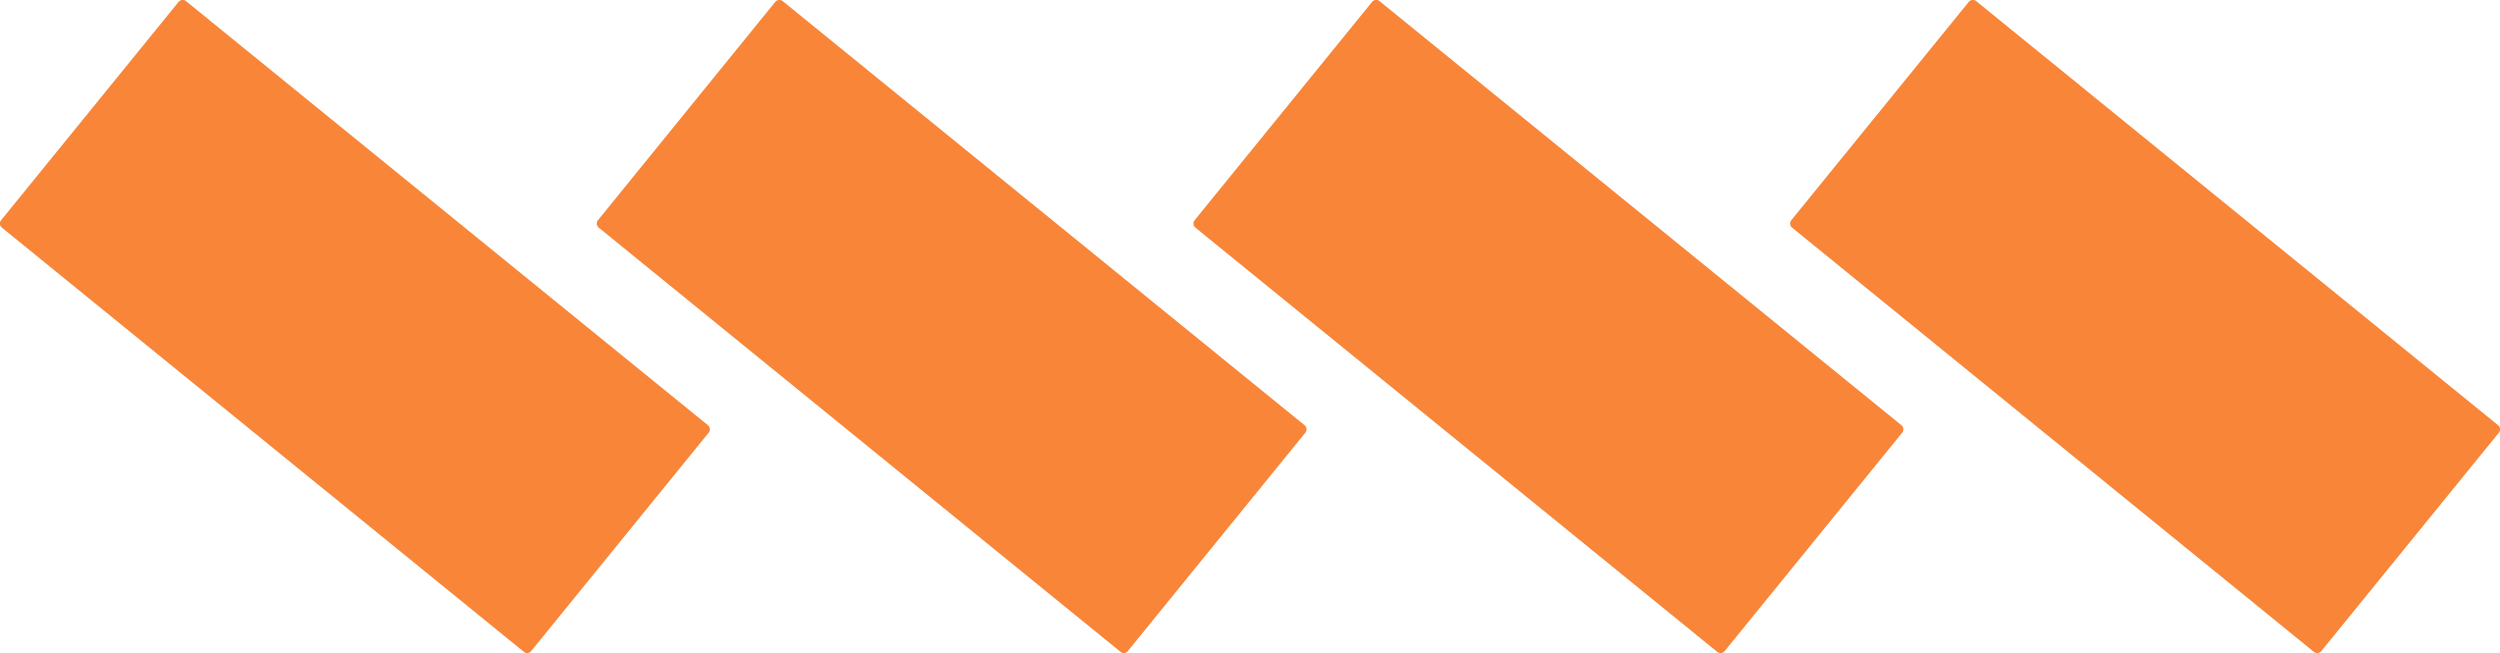 <?xml version="1.0" encoding="utf-8"?>
<!-- Generator: Adobe Illustrator 23.0.3, SVG Export Plug-In . SVG Version: 6.00 Build 0)  -->
<svg version="1.1" id="Calque_1" xmlns="http://www.w3.org/2000/svg" xmlns:xlink="http://www.w3.org/1999/xlink" x="0px" y="0px"
	 viewBox="0 0 1352.1 353.2" style="enable-background:new 0 0 1352.1 353.2;" xml:space="preserve">
<style type="text/css">
	.st0{fill:#F88538;}
	.st1{fill:none;stroke:#161616;stroke-miterlimit:10;}
	.st2{fill:none;stroke:#000000;stroke-width:2;stroke-miterlimit:10;}
	.st3{fill:none;stroke:#F88538;stroke-width:3;stroke-miterlimit:10;}
	.st4{fill:none;stroke:#FFFFFF;stroke-width:2;stroke-miterlimit:10;}
</style>
<g>
	<path class="st0" d="M1251.5,352.6L969.2,123.1c-1.2-1-1.4-2.8-0.4-4l96-118.1c1-1.2,2.8-1.4,4-0.4l282.3,229.4
		c1.2,1,1.4,2.8,0.4,4l-96,118.1C1254.5,353.4,1252.7,353.5,1251.5,352.6z"/>
	<path class="st0" d="M928.8,352.6L646.5,123.1c-1.2-1-1.4-2.8-0.4-4L742.1,1c1-1.2,2.8-1.4,4-0.4l282.3,229.4c1.2,1,1.4,2.8,0.4,4
		l-96,118.1C931.8,353.4,930,353.5,928.8,352.6z"/>
	<path class="st0" d="M606.1,352.6L323.8,123.1c-1.2-1-1.4-2.8-0.4-4L419.3,1c1-1.2,2.8-1.4,4-0.4l282.3,229.4c1.2,1,1.4,2.8,0.4,4
		l-96,118.1C609.1,353.4,607.3,353.5,606.1,352.6z"/>
	<path class="st0" d="M283.4,352.6L1,123.1c-1.2-1-1.4-2.8-0.4-4L96.6,1c1-1.2,2.8-1.4,4-0.4l282.3,229.4c1.2,1,1.4,2.8,0.4,4
		l-96,118.1C286.3,353.4,284.6,353.5,283.4,352.6z"/>
</g>
</svg>
